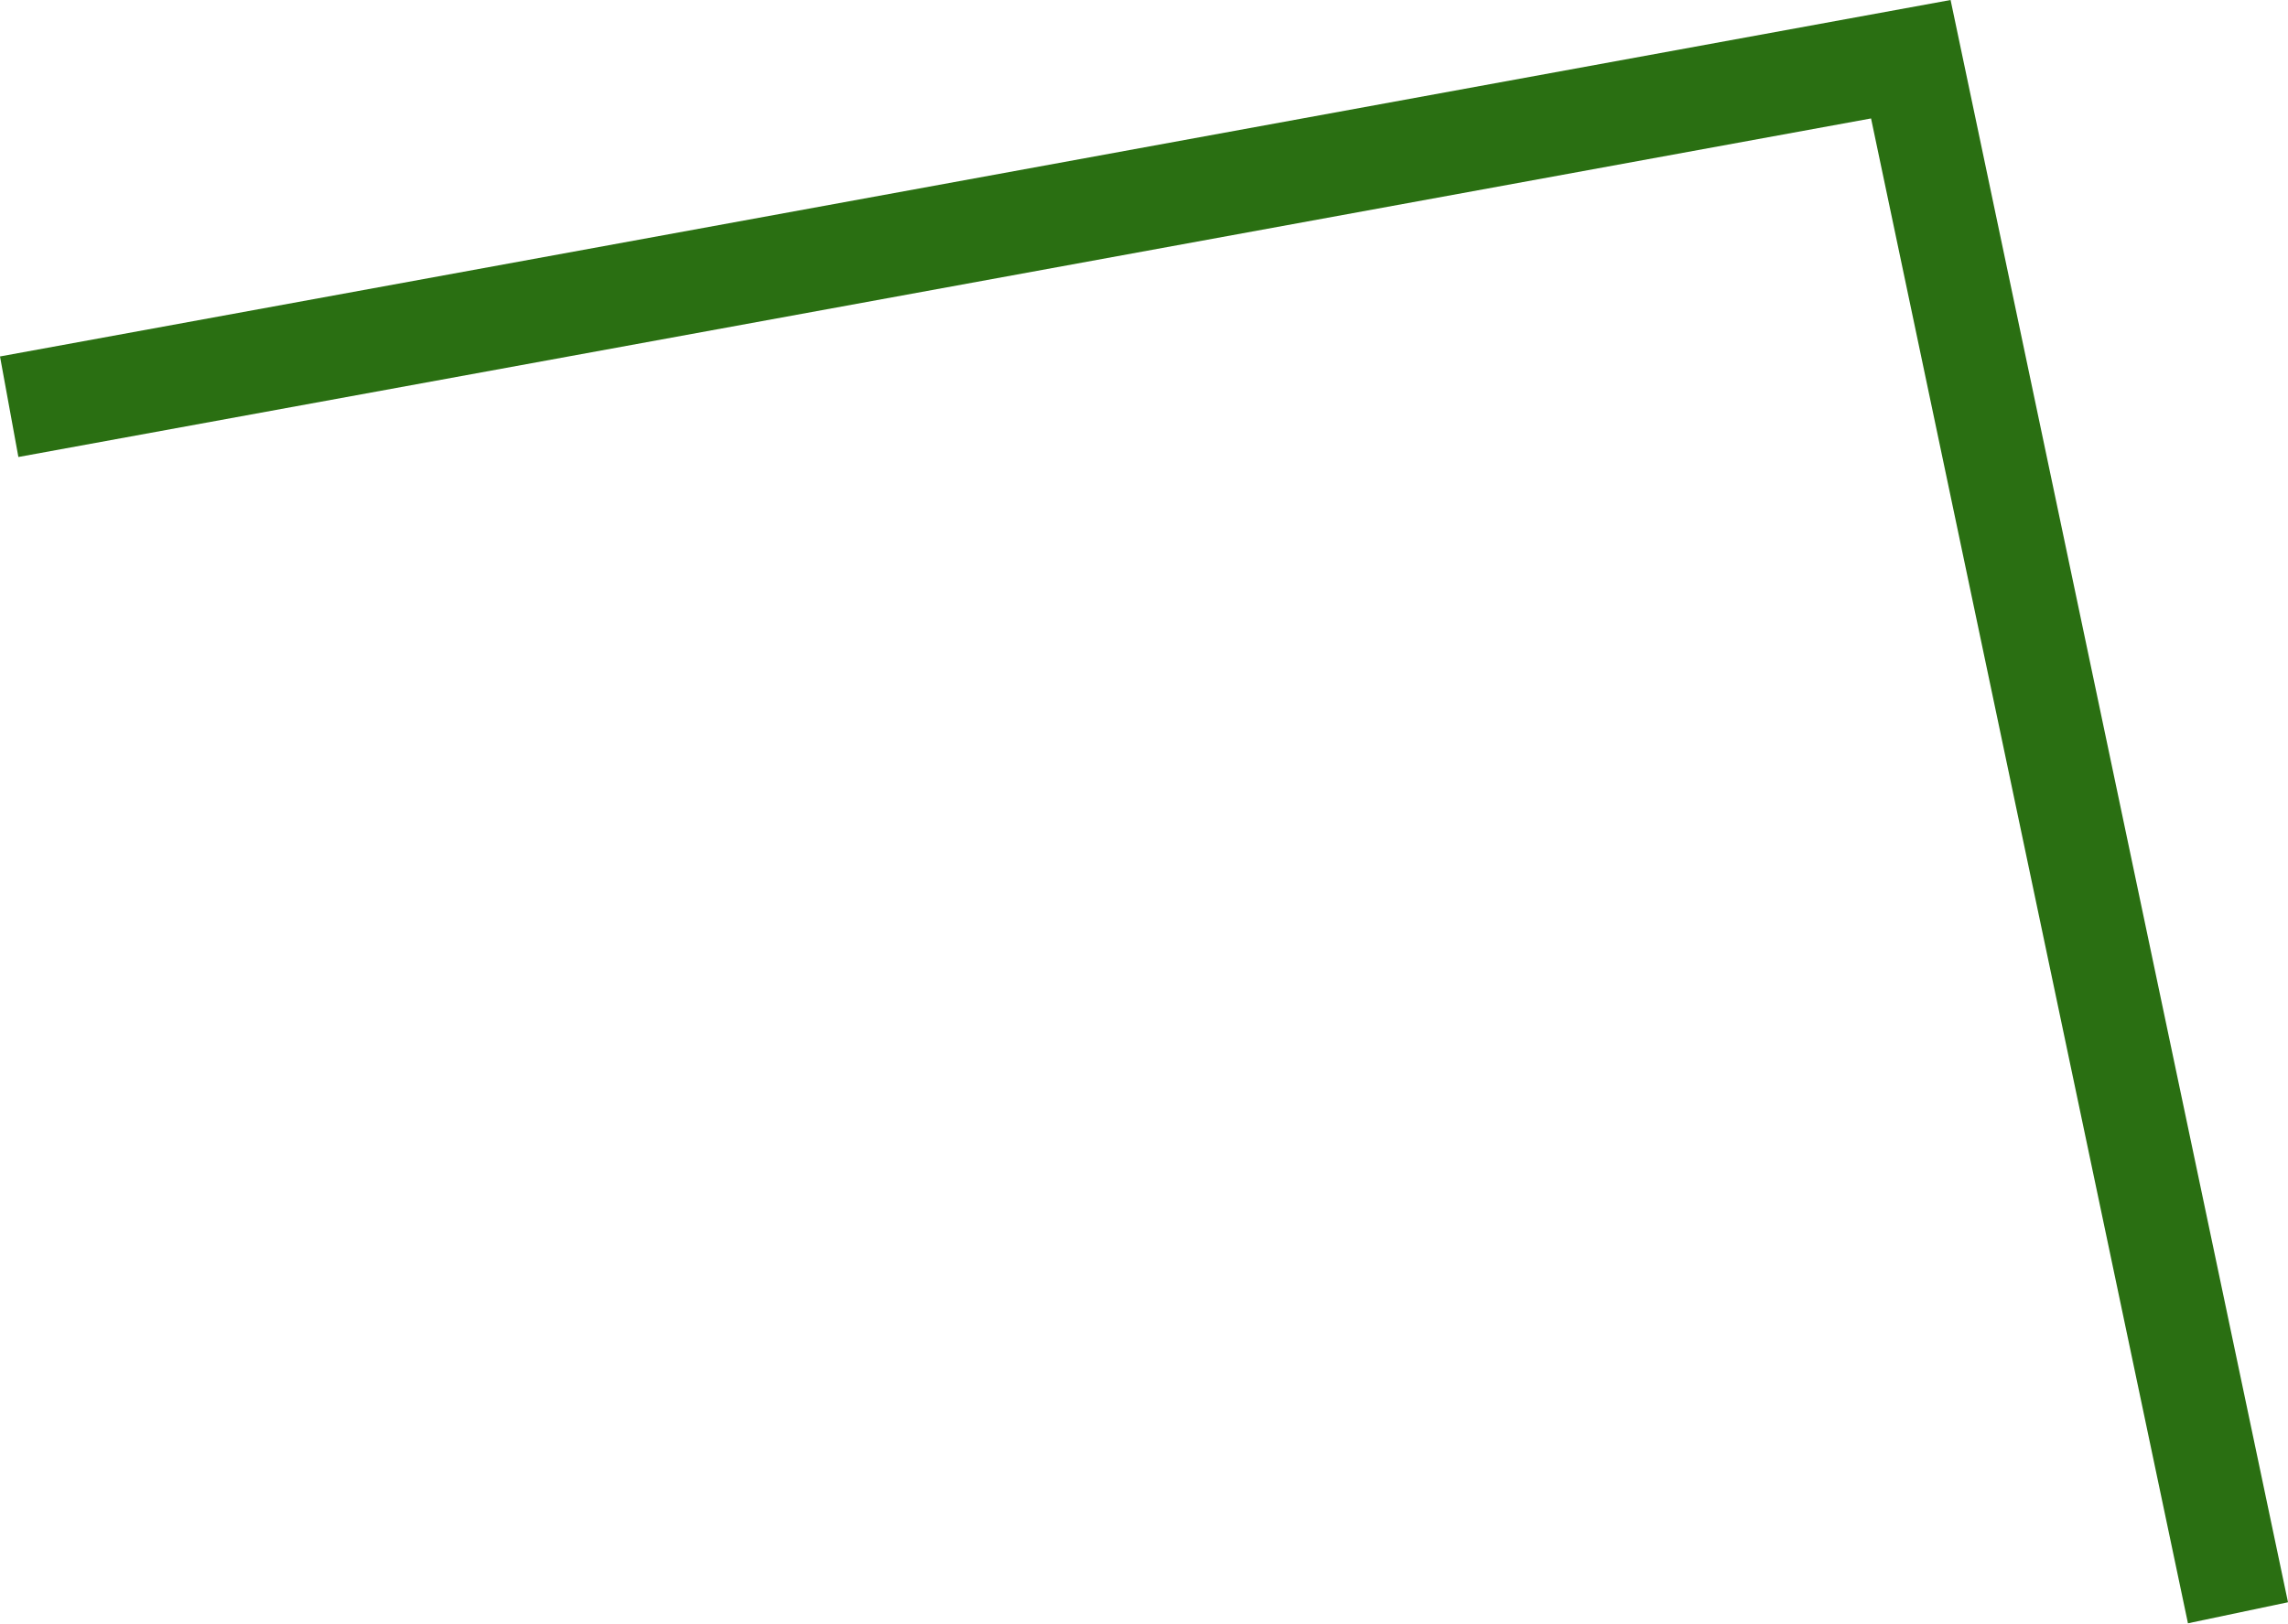 <?xml version="1.0" encoding="UTF-8"?> <svg xmlns="http://www.w3.org/2000/svg" width="448" height="318" viewBox="0 0 448 318" fill="none"> <path fill-rule="evenodd" clip-rule="evenodd" d="M381.933 0L448 313.819L428.411 317.943L366.359 23.197L3.6 89.508L0 69.816L381.933 0Z" fill="#2A6F12"></path> </svg> 